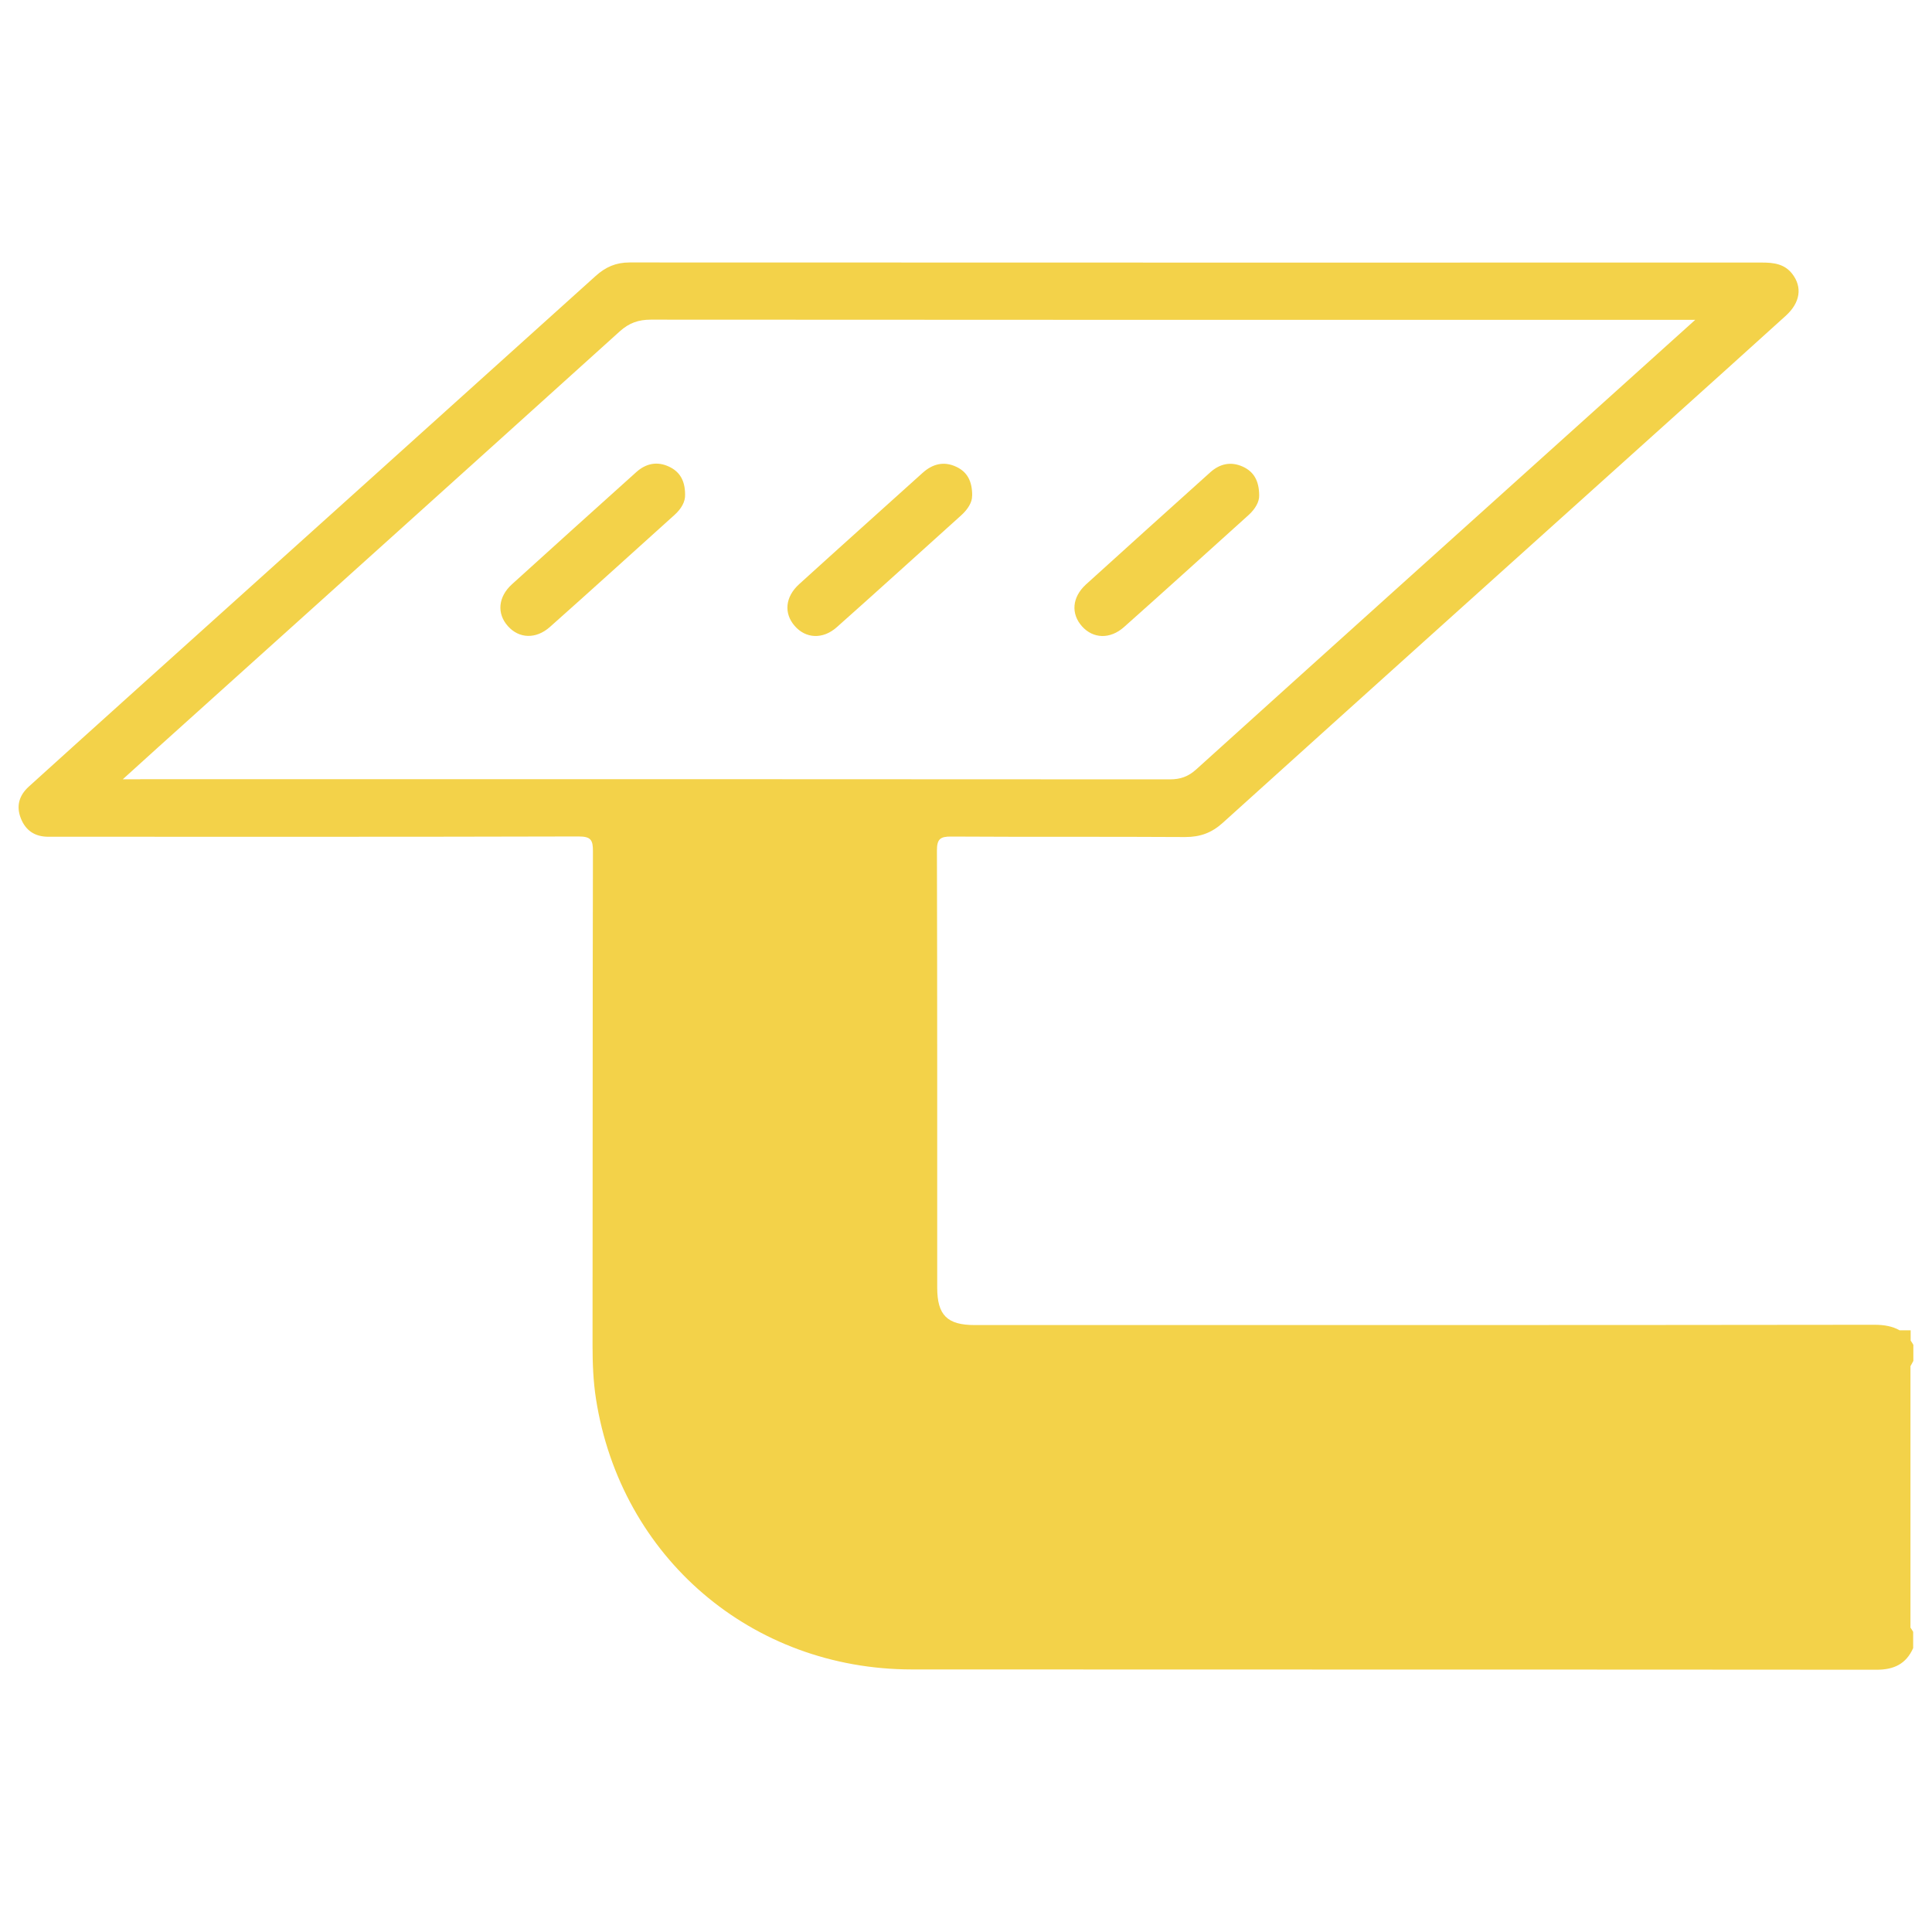<?xml version="1.0" encoding="UTF-8"?><svg id="a" xmlns="http://www.w3.org/2000/svg" viewBox="0 0 200 200"><defs><style>.b{fill:#f3d249;}</style></defs><path class="b" d="M70.92,51.21c.03,.73-.4,1.47-1.09,2.09-4.3,3.87-8.58,7.76-12.9,11.6-1.45,1.29-3.2,1.21-4.35-.08-1.16-1.29-1.03-3.02,.41-4.33,4.28-3.89,8.58-7.75,12.88-11.62,.99-.89,2.15-1.14,3.37-.57,1.11,.51,1.68,1.43,1.68,2.9Z"/><path class="b" d="M130.35,51.28c.02,.66-.4,1.4-1.09,2.03-4.3,3.87-8.58,7.76-12.9,11.6-1.45,1.29-3.2,1.21-4.35-.07-1.16-1.3-1.04-3.01,.4-4.33,4.28-3.89,8.58-7.75,12.88-11.62,.99-.89,2.14-1.14,3.37-.58,1.11,.51,1.68,1.43,1.69,2.97Z"/><path class="b" d="M100.63,51.33c.02,.65-.43,1.38-1.11,2-4.3,3.87-8.58,7.76-12.9,11.6-1.44,1.28-3.21,1.18-4.35-.13-1.14-1.3-1-3.01,.46-4.33,4.25-3.86,8.52-7.68,12.78-11.52,1.03-.93,2.2-1.23,3.48-.63,1.11,.52,1.66,1.45,1.65,3.01Z"/><path class="b" d="M198.07,140.9v-1.68c-.09-.16-.18-.31-.28-.44v-1.07h-1.15c-.72-.41-1.58-.57-2.59-.57-31.05,.04-62.1,.03-93.15,.03-2.85,0-3.88-1.03-3.88-3.88,0-15.08,.01-30.16-.03-45.24,0-1.18,.33-1.46,1.47-1.45,8.08,.05,16.15,0,24.23,.05,1.55,0,2.74-.43,3.9-1.48,15.17-13.7,30.38-27.37,45.58-41.04,4.23-3.81,8.47-7.61,12.69-11.44,1.51-1.37,1.73-2.96,.68-4.33-.8-1.04-1.92-1.18-3.13-1.18-39.08,0-78.16,.01-117.24-.01-1.41,0-2.48,.47-3.51,1.4-16.29,14.69-32.6,29.36-48.91,44.04-3.26,2.94-6.52,5.87-9.77,8.82-.99,.9-1.33,2-.82,3.29,.5,1.27,1.46,1.89,2.81,1.9,.51,0,1.03,0,1.54,0,17.79,0,35.58,.02,53.37-.03,1.27,0,1.51,.34,1.5,1.54-.04,17.04-.02,34.08-.04,51.13,0,1.87,.07,3.74,.36,5.58,2.57,16.38,16.11,27.97,32.7,27.98,33.29,.02,66.58,0,99.87,.03,1.79,0,3.05-.6,3.78-2.24v-1.68c-.09-.16-.18-.3-.28-.44v-27.07c.1-.16,.19-.33,.28-.51ZM14.52,80.67h-1.81c1.39-1.26,2.54-2.3,3.7-3.35,15.92-14.33,31.85-28.66,47.75-43.02,.98-.88,1.94-1.21,3.23-1.21,35.39,.03,70.77,.02,106.16,.02h1.94c-3.72,3.35-7.14,6.44-10.57,9.52-13.7,12.33-27.41,24.66-41.09,37.02-.82,.74-1.63,1.03-2.73,1.03-35.53-.03-71.05-.02-106.58-.02Z"/></svg>